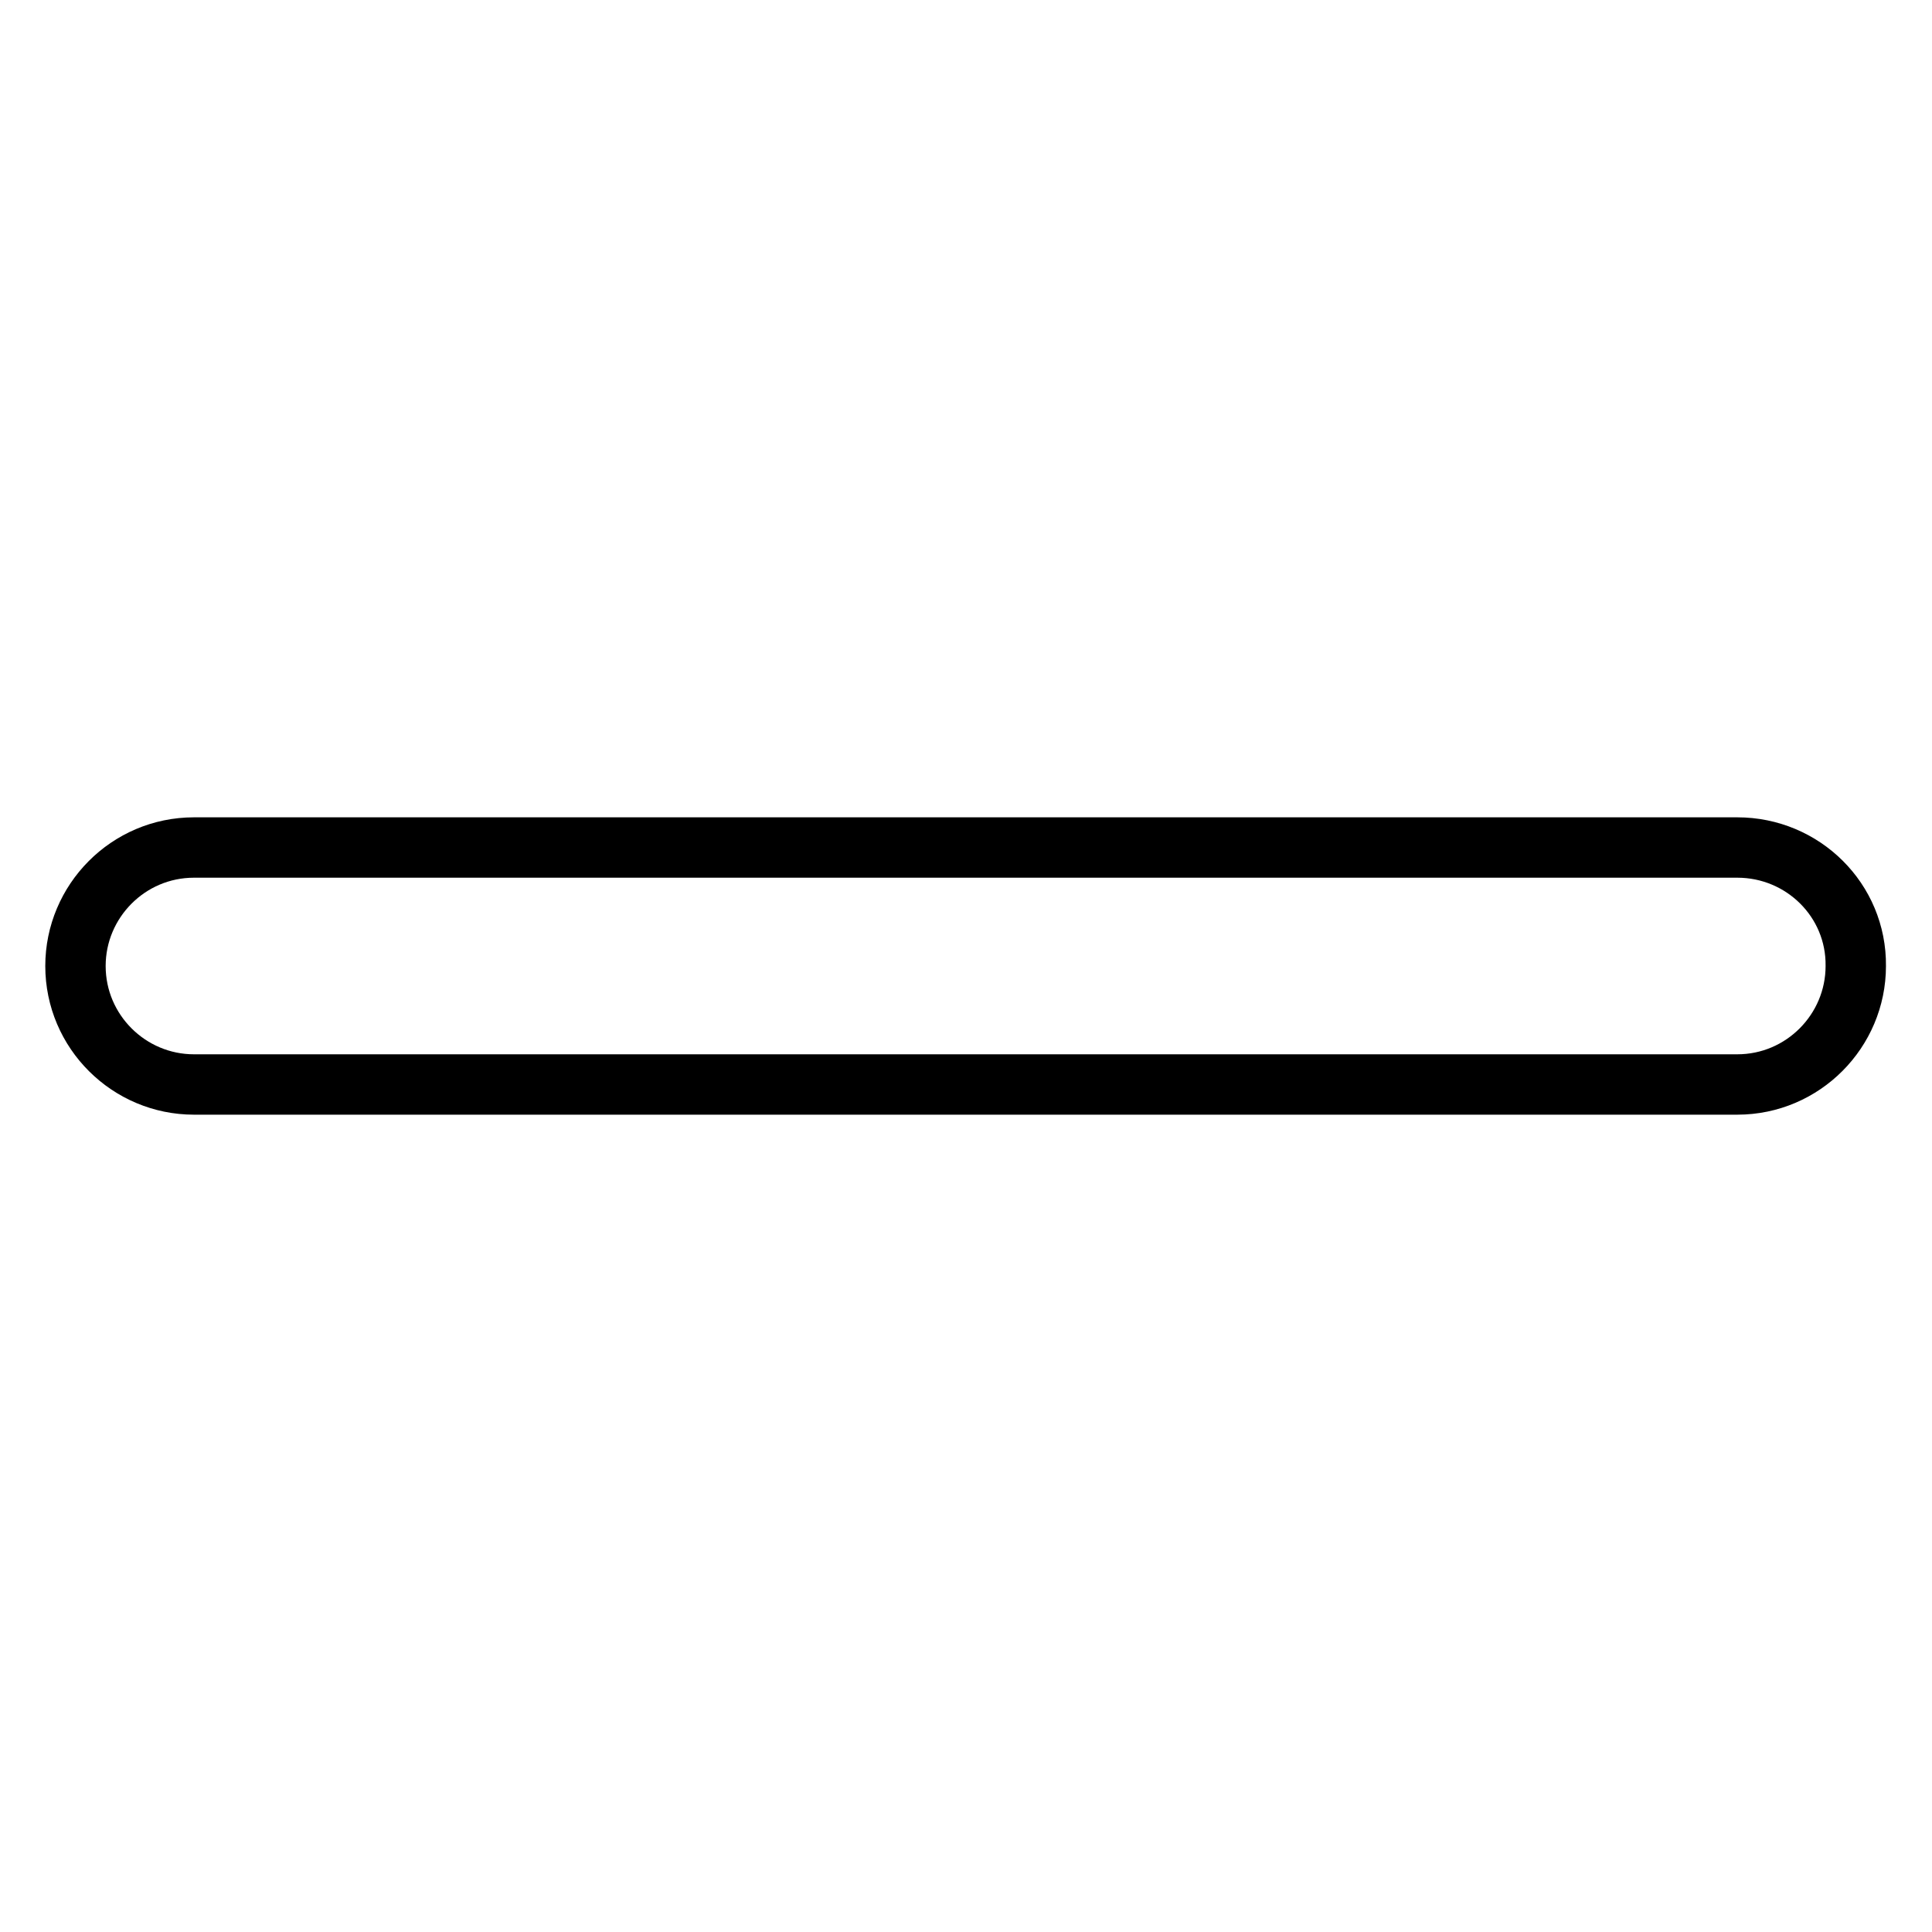<?xml version="1.0" encoding="utf-8"?>
<!-- Svg Vector Icons : http://www.onlinewebfonts.com/icon -->
<!DOCTYPE svg PUBLIC "-//W3C//DTD SVG 1.1//EN" "http://www.w3.org/Graphics/SVG/1.1/DTD/svg11.dtd">
<svg version="1.1" xmlns="http://www.w3.org/2000/svg" xmlns:xlink="http://www.w3.org/1999/xlink" x="0px" y="0px" viewBox="0 0 256 256" enable-background="new 0 0 256 256" xml:space="preserve">
<g> <path stroke-width="8" fill-opacity="0" stroke="#000000"  d="M230.2,112.3H25.7c-8.7,0-15.7,7.1-15.7,15.7c0,8.7,7.1,15.7,15.7,15.7h204.5c8.7,0,15.7-7.1,15.7-15.7 C246,119.3,238.9,112.3,230.2,112.3L230.2,112.3z"/></g>
</svg>